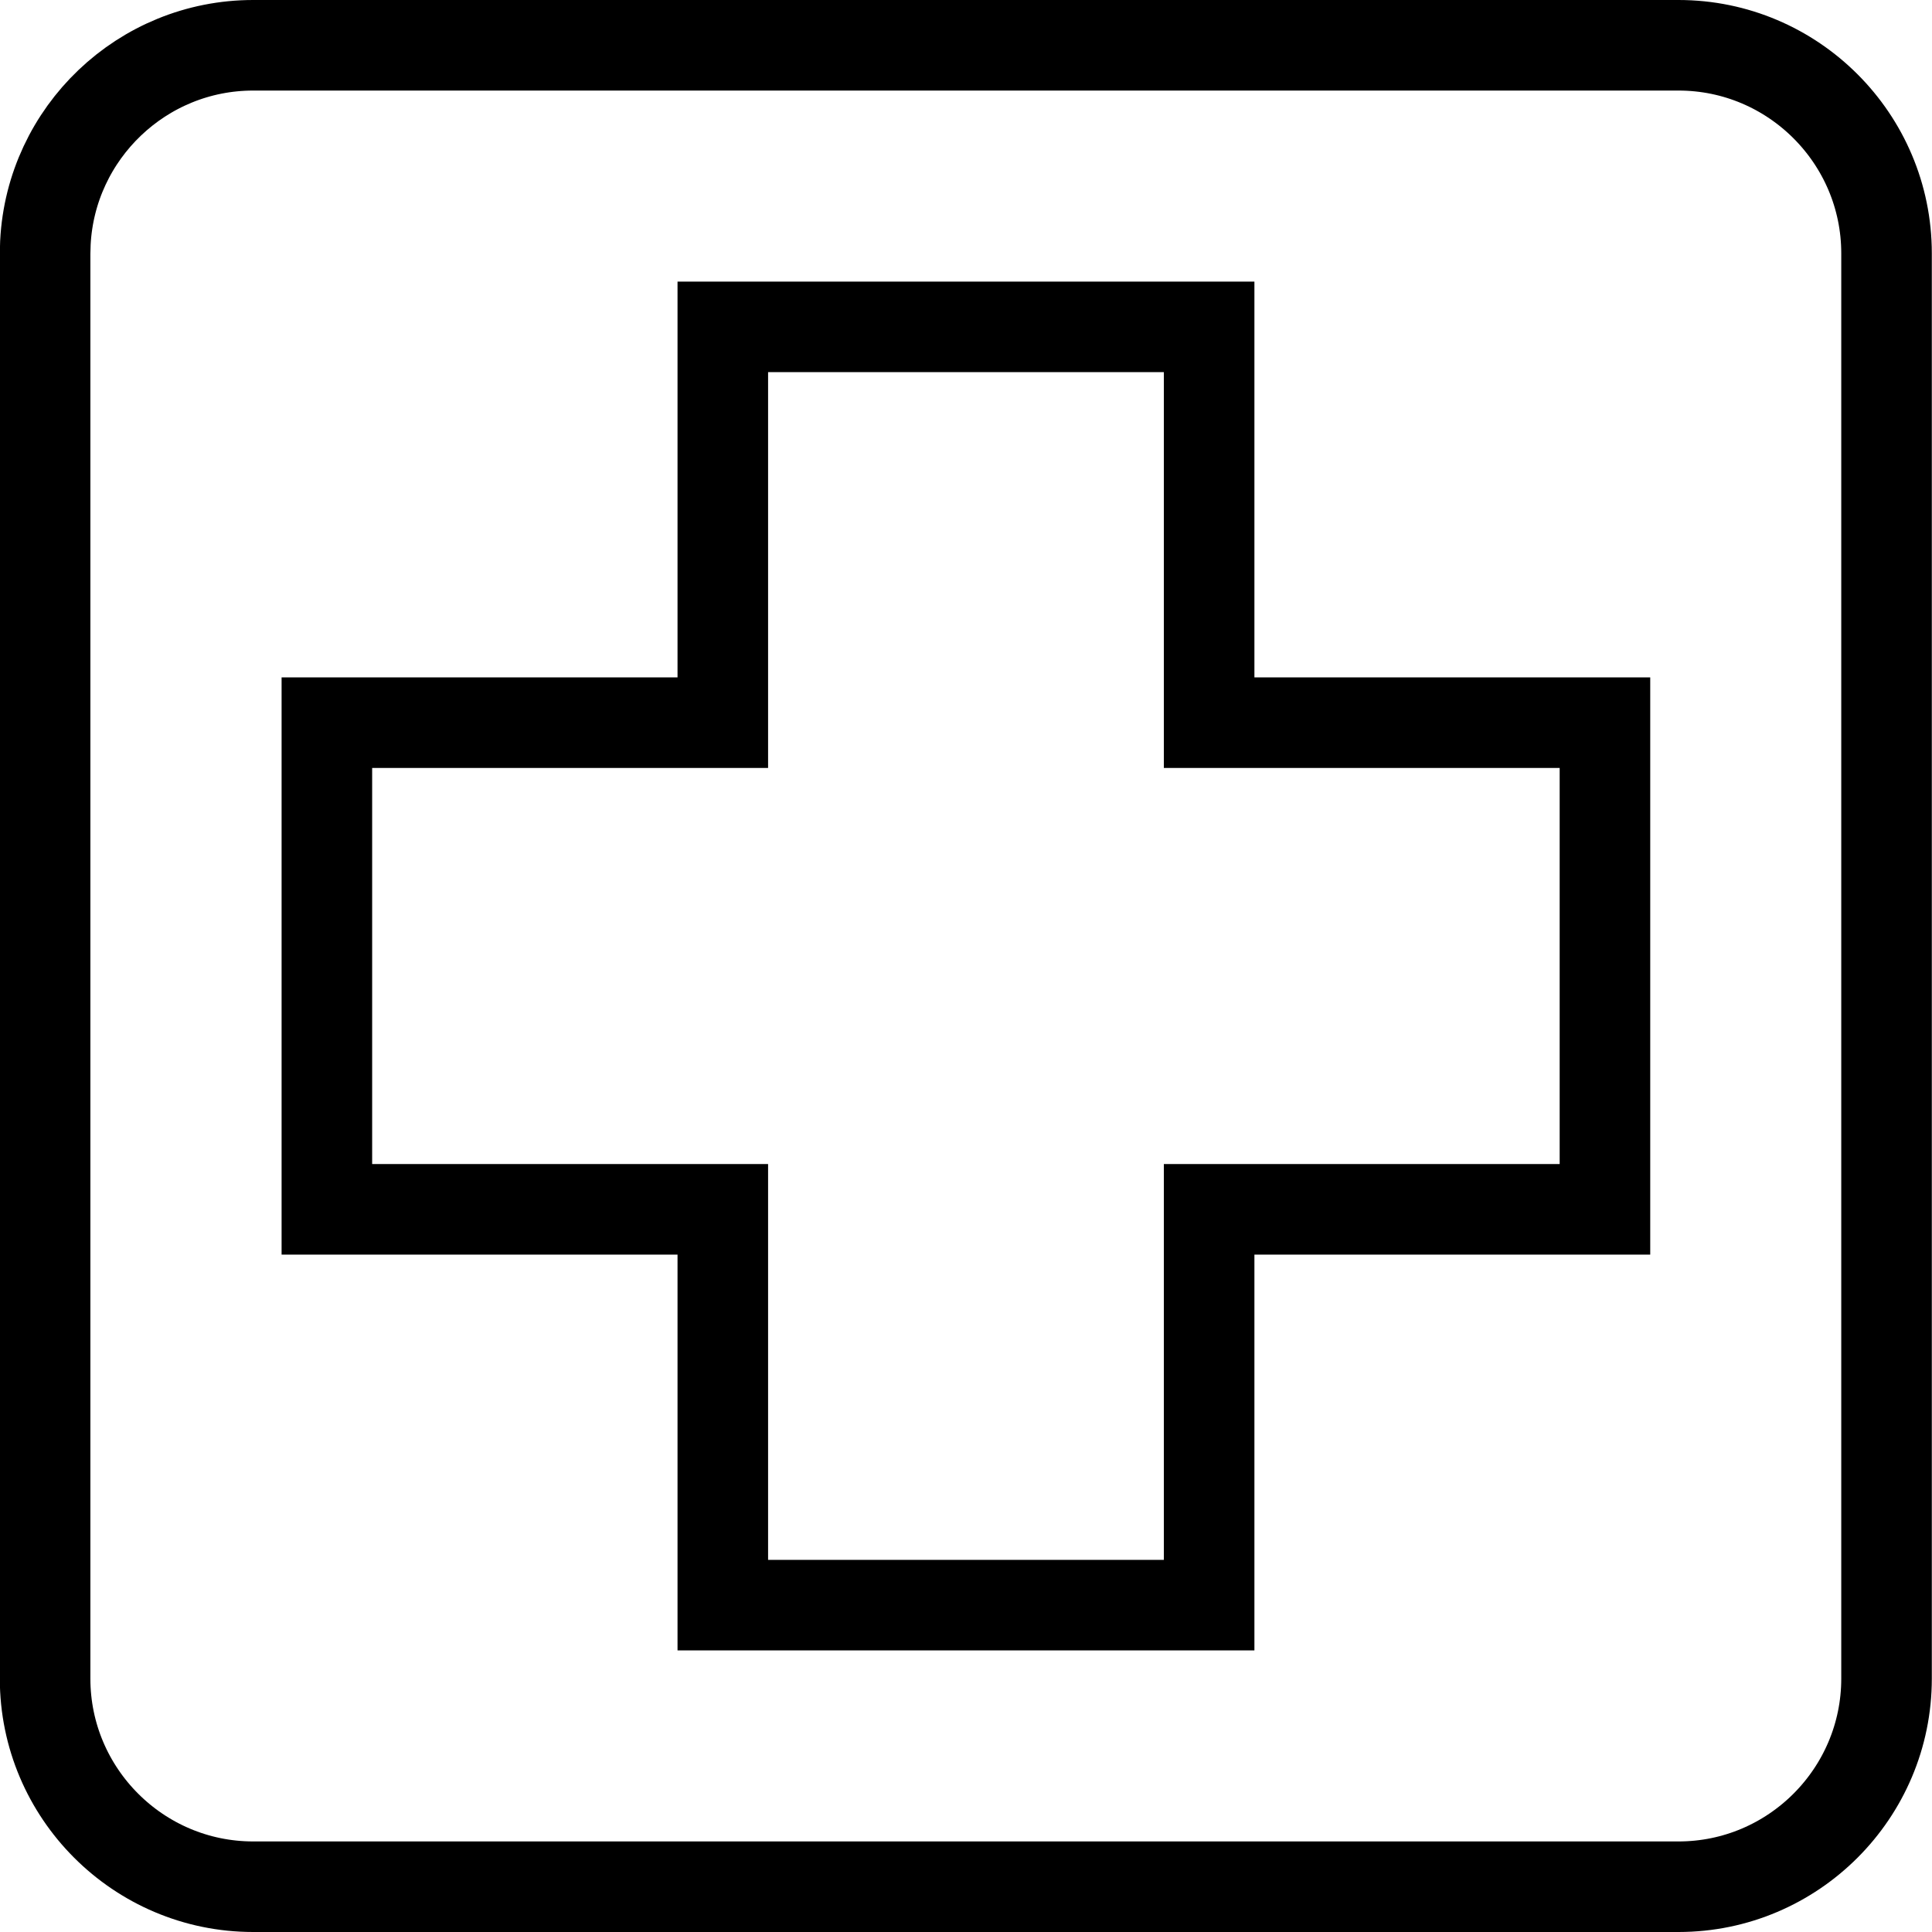 <svg width="32" height="32" viewBox="0 0 32 32" fill="none" xmlns="http://www.w3.org/2000/svg">
<path d="M4.193 0.75H27.802C29.701 0.75 31.247 2.297 31.247 4.196V27.803C31.247 29.703 29.701 31.25 27.802 31.25H4.193C2.294 31.25 0.747 29.703 0.747 27.803V4.196L0.752 4.019C0.845 2.201 2.353 0.75 4.193 0.75ZM11.972 11.97H5.414V20.03H11.972V26.586H20.027V20.03H26.583V11.97H20.027V5.414H11.972V11.97Z" stroke="black" stroke-width="1.5"/>
</svg>
